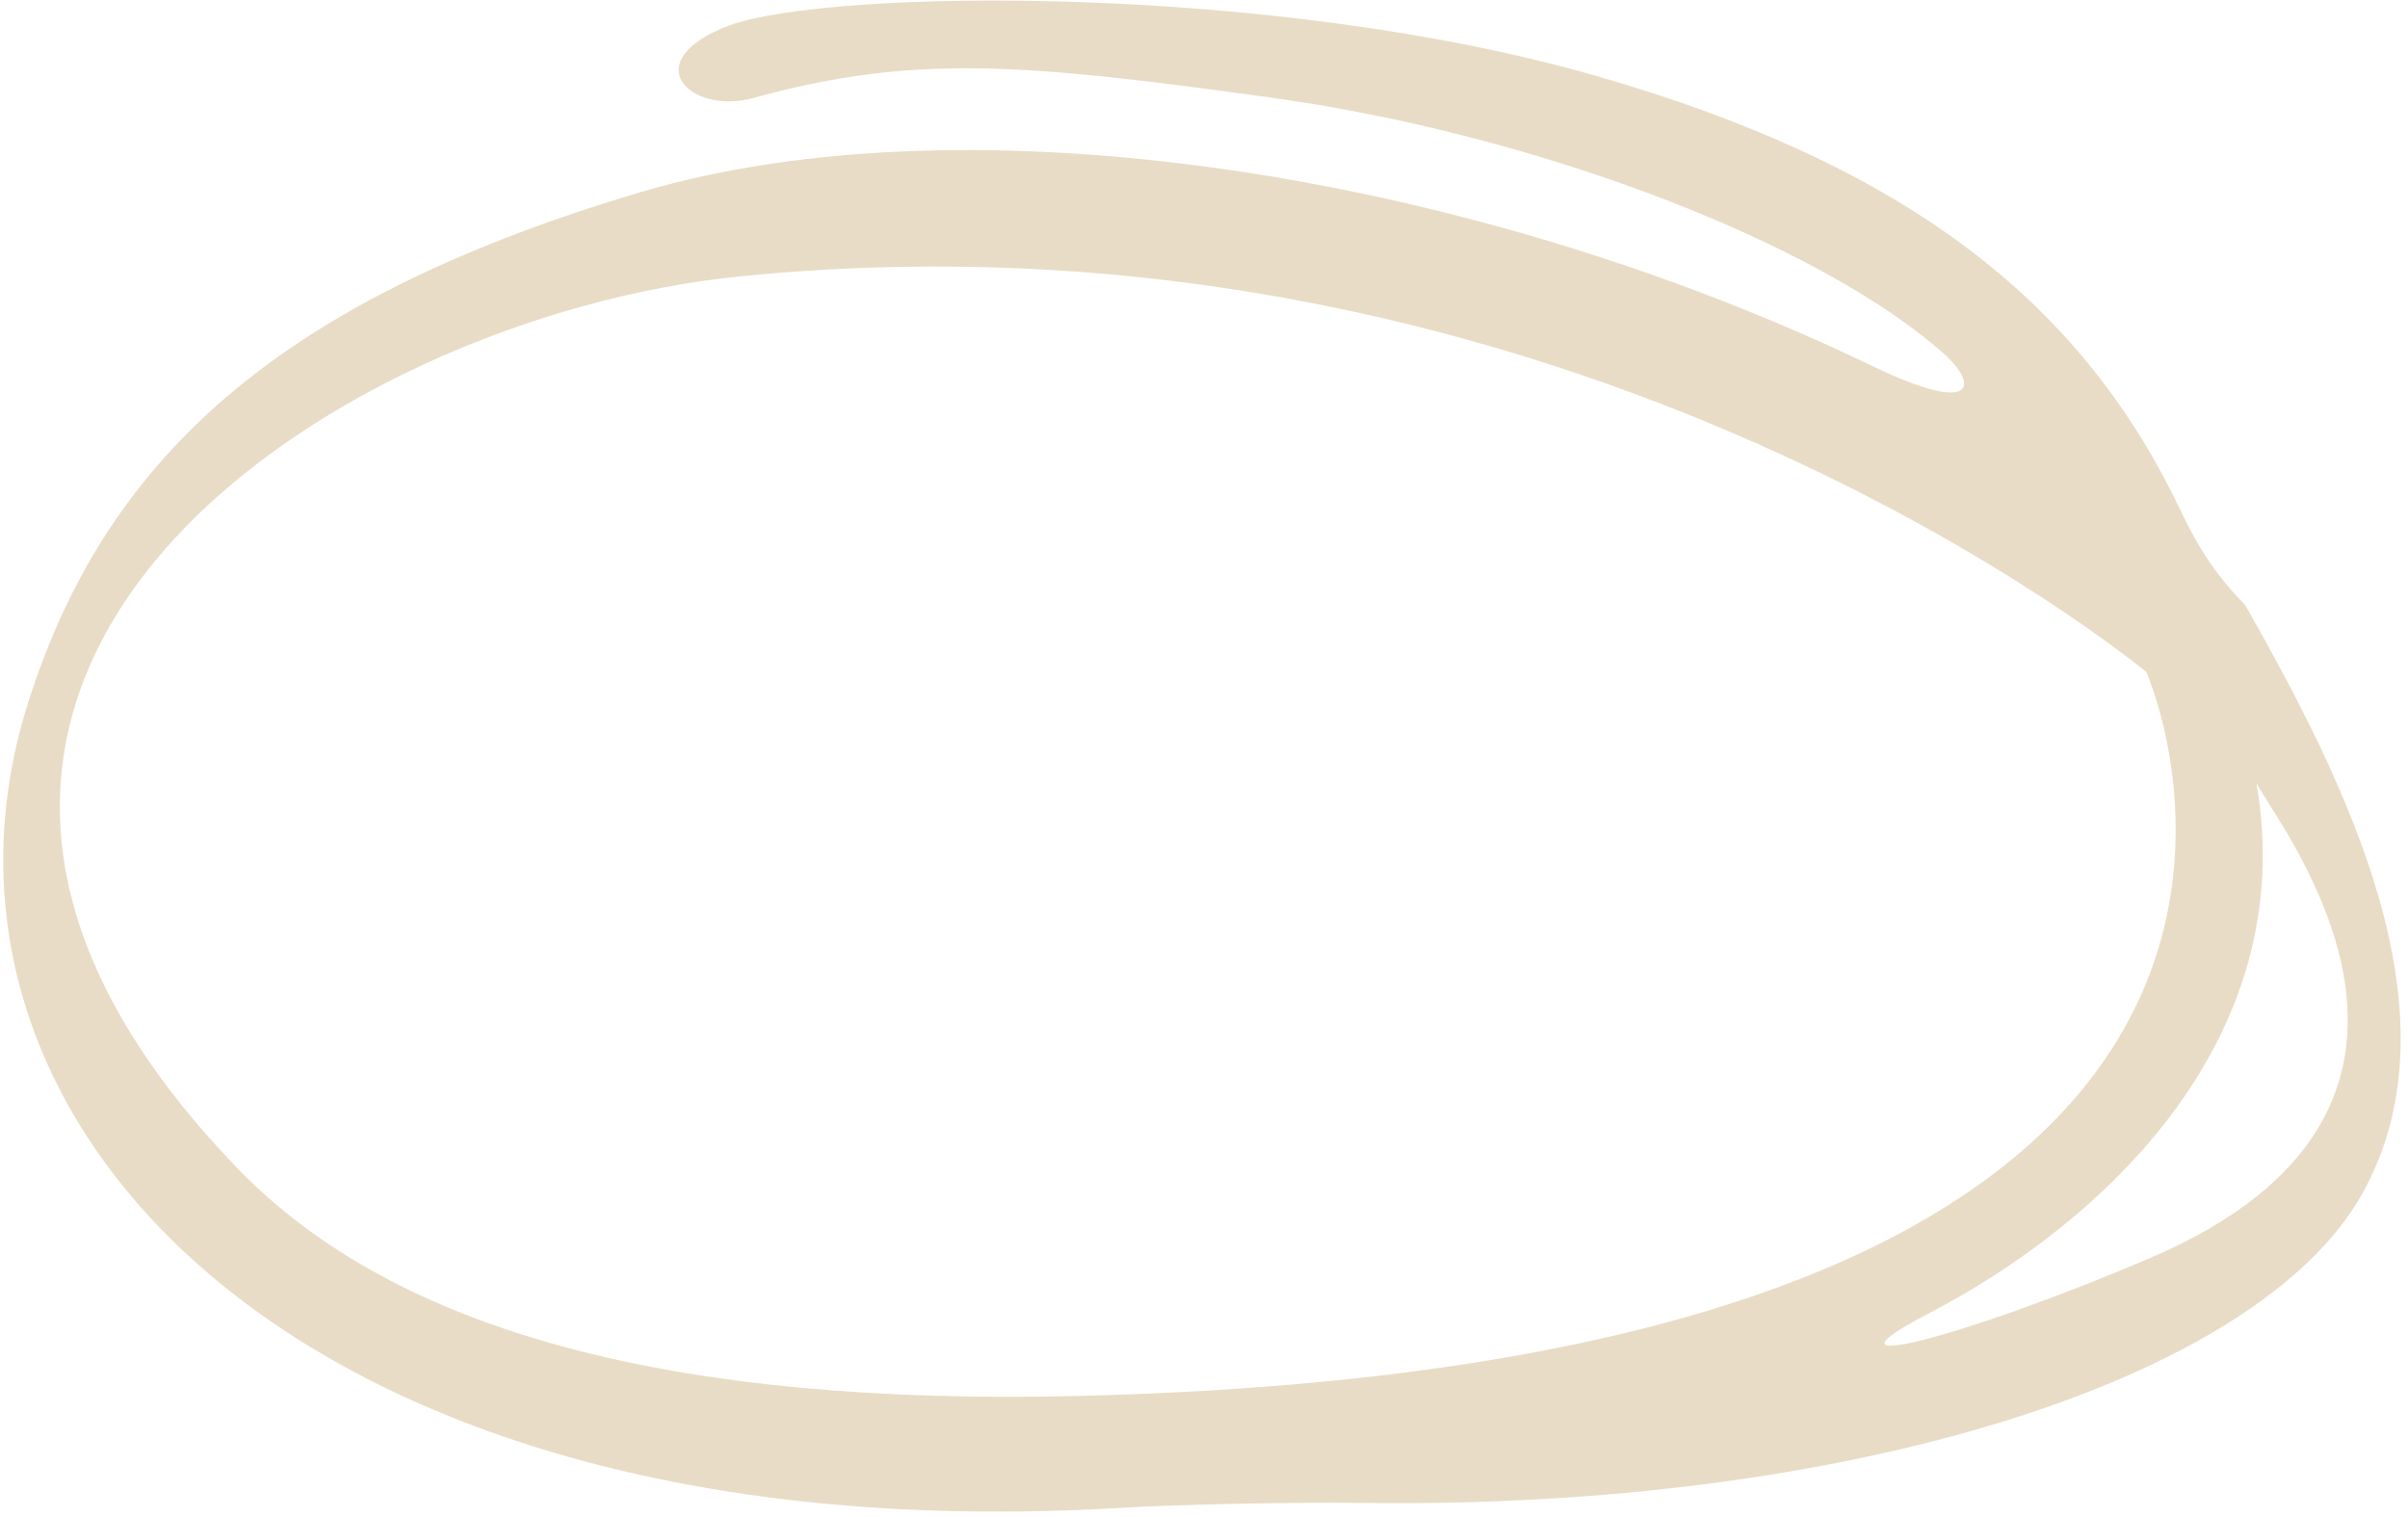 <?xml version="1.0" encoding="UTF-8"?>
<svg xmlns="http://www.w3.org/2000/svg" width="146" height="92" viewBox="0 0 146 92" fill="none">
  <path fill-rule="evenodd" clip-rule="evenodd" d="M97.023 4.673C115.177 9.943 125.97 17.953 132.116 30.759C133.369 33.404 134.411 34.919 136.133 36.692C142.259 47.501 149.289 61.487 143.241 72.355C136.859 83.773 111.91 91.513 82.69 91.126C78.508 91.081 71.795 91.196 67.808 91.435C18.117 94.325 -6.33 67.957 1.699 42.627C6.576 27.162 17.688 17.957 38.807 11.658C58.926 5.703 89.305 10.521 113.548 22.205C119.884 25.26 119.967 23.308 117.835 21.427C110.304 14.746 93.28 8.13 76.83 5.886C62.151 3.869 55.452 3.243 45.655 5.947C41.824 6.992 38.489 3.698 44.235 1.535C50.345 -0.675 77.298 -1.053 97.023 4.673ZM14.447 70.885C23.987 80.73 40.754 85.265 65.626 84.635C148.739 82.512 130.134 40.741 130.134 40.741C130.049 40.709 95.374 11.724 44.97 16.747C20.16 19.174 -14.12 41.391 14.447 70.885ZM116.946 79.632C109.431 83.55 118.903 81.167 130.314 76.299C151.585 67.234 138.531 50.6 136.814 47.496C139.494 63.047 127.465 74.169 116.946 79.632Z" fill="#E8DCC6"></path>
</svg>
